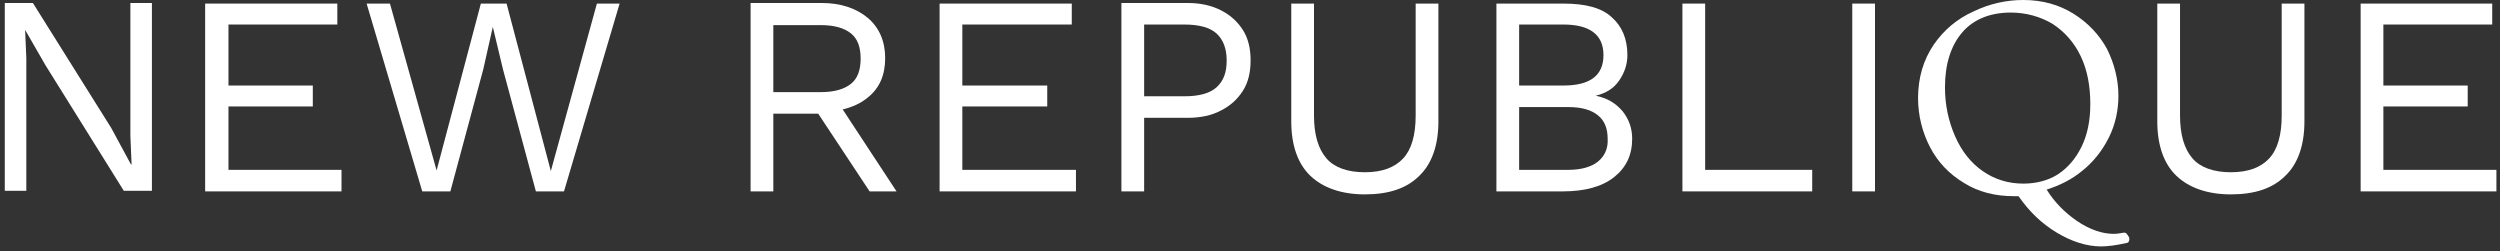 <?xml version="1.0" encoding="UTF-8"?> <svg xmlns="http://www.w3.org/2000/svg" xmlns:xlink="http://www.w3.org/1999/xlink" width="418px" height="42px" viewBox="0 0 418 42" version="1.1"><rect x="0" y="0" width="418" height="42" fill="#333333" stroke="none"/><!-- Generator: Sketch 63.1 (92452) - https://sketch.com --><title>NR-PrimaryLogo-White</title><desc>Created with Sketch.</desc><g id="Page-1" stroke="none" stroke-width="1" fill="none" fill-rule="evenodd"><g id="NR-PrimaryLogo-White" fill="#FFFFFF" fill-rule="nonzero"><polygon id="Path" points="21.8 22.7 22 27.5 21.9 27.5 18.6 21.4 5.5 0.5 0.8 0.5 0.8 31.9 4.4 31.9 4.4 9.7 4.2 5 4.2 5 7.6 10.9 20.7 31.9 25.4 31.9 25.4 0.5 21.8 0.5"></polygon><polygon id="Path" points="38.2 17.8 52.3 17.8 52.3 14.3 38.2 14.3 38.2 4.1 56.4 4.1 56.4 0.6 34.3 0.6 34.3 32 57.1 32 57.1 28.4 38.2 28.4"></polygon><polygon id="Path" points="92.1 28.6 84.7 0.6 80.4 0.6 73 28.5 65.2 0.6 61.3 0.6 70.6 32 75.3 32 80.8 11.6 82.4 4.5 82.4 4.5 84.1 11.6 89.6 32 94.3 32 103.6 0.6 99.8 0.6"></polygon><path d="M145.1,16.3 C147.1,14.7 148,12.5 148,9.7 C148,6.9 147,4.6 145.1,3 C143.2,1.4 140.6,0.5 137.4,0.5 L125.5,0.5 L125.5,32 L129.3,32 L129.3,19 L136.8,19 L145.4,32 L149.9,32 L140.9,18.3 C142.5,17.9 143.9,17.3 145.1,16.3 Z M129.3,15.4 L129.3,4.2 L137.3,4.2 C139.5,4.2 141.2,4.7 142.3,5.6 C143.4,6.5 143.9,7.9 143.9,9.8 C143.9,11.7 143.4,13.1 142.3,14 C141.2,14.9 139.5,15.4 137.3,15.4 L129.3,15.4 L129.3,15.4 Z" id="Shape"></path><polygon id="Path" points="160.9 17.8 175.1 17.8 175.1 14.3 160.9 14.3 160.9 4.1 179.2 4.1 179.2 0.6 157.1 0.6 157.1 32 179.9 32 179.9 28.4 160.9 28.4"></polygon><path d="M204.1,1.7 C202.5,0.9 200.7,0.5 198.6,0.5 L187.5,0.5 L187.5,32 L191.3,32 L191.3,19.7 L198.6,19.7 C200.7,19.7 202.6,19.3 204.1,18.5 C205.7,17.7 206.9,16.6 207.8,15.2 C208.7,13.8 209.1,12.1 209.1,10.1 C209.1,8.1 208.7,6.4 207.8,5 C206.9,3.6 205.7,2.5 204.1,1.7 Z M203.4,14.6 C202.3,15.6 200.5,16.1 198,16.1 L191.3,16.1 L191.3,4.1 L198,4.1 C200.5,4.1 202.3,4.6 203.4,5.6 C204.5,6.6 205.1,8.1 205.1,10.1 C205.1,12.1 204.6,13.5 203.4,14.6 Z" id="Shape"></path><path d="M236.7,19.3 C236.7,22.6 236,25 234.6,26.5 C233.2,28 231.1,28.8 228.2,28.8 C225.3,28.8 223.1,28 221.8,26.5 C220.4,24.9 219.7,22.5 219.7,19.3 L219.7,0.6 L215.9,0.6 L215.9,20.3 C215.9,24.3 217,27.4 219.1,29.4 C221.2,31.4 224.3,32.5 228.2,32.5 C232.2,32.5 235.2,31.5 237.3,29.4 C239.4,27.4 240.5,24.3 240.5,20.3 L240.5,0.6 L236.7,0.6 L236.7,19.3 Z" id="Path"></path><path d="M266.8,16 L266.8,16 C268.5,15.6 269.8,14.8 270.7,13.5 C271.6,12.2 272.1,10.8 272.1,9.2 C272.1,6.5 271.2,4.4 269.5,2.9 C267.8,1.3 265.1,0.6 261.4,0.6 L250.2,0.6 L250.2,32 L261.3,32 C265,32 267.9,31.2 269.9,29.6 C271.9,28 272.9,25.9 272.9,23.2 C272.9,21.5 272.4,20 271.3,18.6 C270.1,17.2 268.7,16.4 266.8,16 Z M254,4.1 L261.4,4.1 C265.8,4.1 268.1,5.8 268.1,9.2 C268.1,12.6 265.9,14.3 261.4,14.3 L254,14.3 L254,4.1 Z M267.2,27 C266.1,27.9 264.4,28.4 262.2,28.4 L254,28.4 L254,17.9 L262.2,17.9 C264.5,17.9 266.1,18.4 267.2,19.3 C268.3,20.2 268.8,21.5 268.8,23.2 C268.9,24.8 268.3,26.1 267.2,27 Z" id="Shape"></path><polygon id="Path" points="285.1 0.6 281.3 0.6 281.3 32 303 32 303 28.4 285.1 28.4"></polygon><rect id="Rectangle" x="309.7" y="0.6" width="3.8" height="31.4"></rect><path d="M355.5,39 L355.3,38.9 L355.1,38.9 C354.5,39 354,39.1 353.4,39.1 C351.5,39.1 349.4,38.4 347.2,36.9 C345.2,35.5 343.5,33.8 342.2,31.7 C344.4,31 346.4,30 348.1,28.6 C350,27.1 351.5,25.2 352.6,23 C353.7,20.8 354.2,18.4 354.2,16 C354.2,13.3 353.5,10.6 352.3,8.2 C351,5.8 349.1,3.8 346.7,2.3 C344.3,0.8 341.5,-5.68434189e-14 338.3,-5.68434189e-14 C335.5,-5.68434189e-14 332.7,0.6 330,1.9 C327.3,3.1 325,5 323.3,7.5 C321.6,10 320.7,13 320.7,16.4 C320.7,19.3 321.4,22.1 322.7,24.6 C324,27.1 325.9,29.1 328.4,30.6 C330.8,32.1 333.6,32.8 336.7,32.8 C337,32.8 337.3,32.8 337.5,32.8 C339.3,35.4 341.4,37.4 343.9,38.9 C346.4,40.4 348.9,41.2 351.3,41.2 C352.5,41.2 353.9,41 355.7,40.6 C355.9,40.5 356.1,40.3 356,39.7 L356,39.7 C355.8,39.4 355.7,39.2 355.5,39 Z M338.3,30.7 C335.8,30.7 333.5,30 331.5,28.6 C329.5,27.2 328,25.3 326.9,22.8 C325.8,20.3 325.2,17.6 325.2,14.6 C325.2,10.7 326.2,7.6 328.1,5.4 C330,3.2 332.8,2.1 336.2,2.1 C338.8,2.1 341.2,2.8 343.2,4 C345.2,5.3 346.8,7.1 347.9,9.4 C349,11.7 349.5,14.4 349.5,17.4 C349.5,20.2 349,22.6 348,24.6 C347,26.6 345.7,28.1 344,29.2 C342.4,30.2 340.4,30.7 338.3,30.7 Z" id="Shape"></path><path d="M381.5,19.3 C381.5,22.6 380.8,25 379.4,26.5 C378,28 375.9,28.8 373,28.8 C370.1,28.8 367.9,28 366.6,26.5 C365.2,24.9 364.5,22.5 364.5,19.3 L364.5,0.6 L360.7,0.6 L360.7,20.3 C360.7,24.3 361.8,27.4 363.9,29.4 C366,31.4 369.1,32.5 373,32.5 C377,32.5 380,31.5 382.1,29.4 C384.2,27.4 385.3,24.3 385.3,20.3 L385.3,0.6 L381.5,0.6 L381.5,19.3 L381.5,19.3 Z" id="Path"></path><polygon id="Path" points="398.5 28.4 398.5 17.8 412.6 17.8 412.6 14.3 398.5 14.3 398.5 4.1 416.7 4.1 416.7 0.6 394.7 0.6 394.7 32 417.4 32 417.4 28.4"></polygon></g></g></svg> 